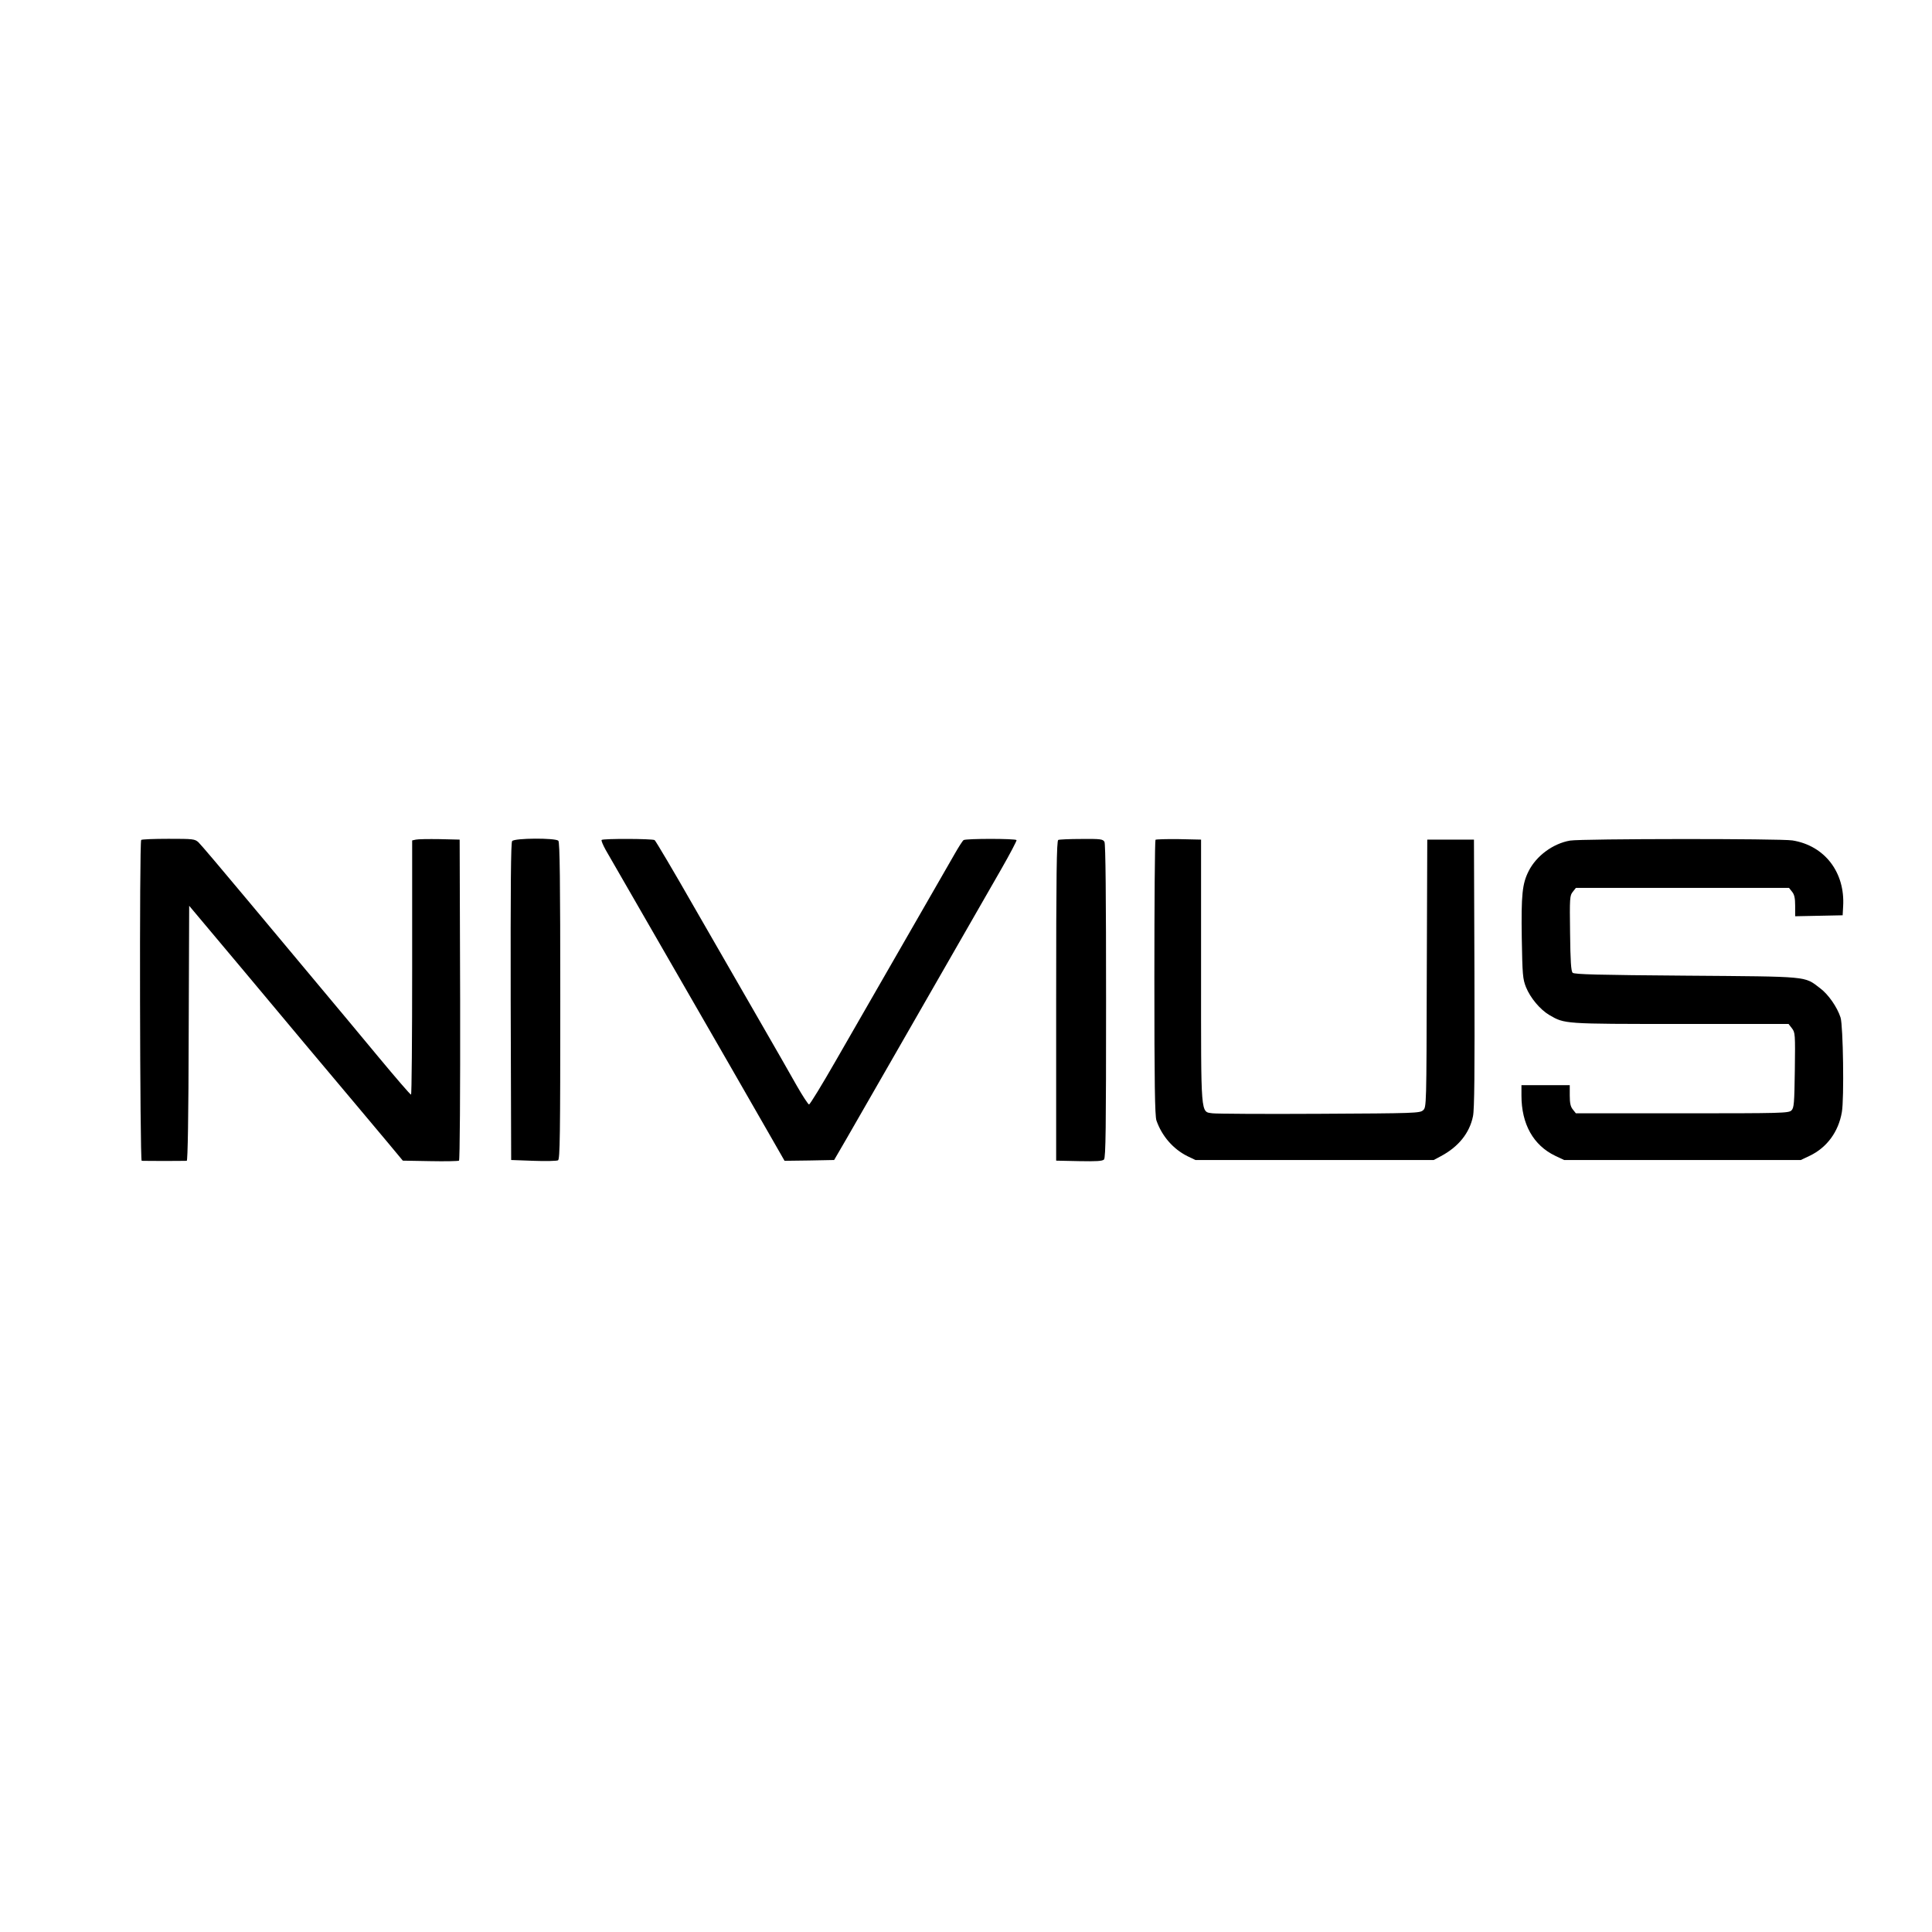 <svg xmlns="http://www.w3.org/2000/svg" version="1.0" width="1200pt" height="1200pt" viewBox="0 0 1200 1200" preserveAspectRatio="xMidYMid meet">
<g transform="translate(0,1200) scale(0.1,-0.1)" fill="#000000" stroke="none">
<path d="M877 6783 c-12 -11 -8 -1993 3 -1993 6 0 69 -1 140 -1 72 0 134 1 140 1 6 0 11 276 12 792 l3 792 335 -399 c331 -396 480 -574 700 -835 62 -74 153 -183 203 -242 l89 -107 170 -3 c93 -2 174 0 179 3 5 3 8 414 7 1000 l-3 994 -125 3 c-69 1 -135 0 -147 -3 l-23 -5 0 -790 c0 -435 -3 -790 -7 -789 -5 0 -97 107 -205 237 -108 130 -270 325 -360 432 -90 107 -291 348 -447 535 -156 187 -294 350 -308 363 -23 21 -32 22 -187 22 -89 0 -166 -3 -169 -7z"/>
<path d="M3181 6776 c-8 -10 -10 -278 -9 -997 l3 -984 138 -5 c76 -3 145 -1 153 3 12 7 14 152 14 990 0 751 -3 986 -12 995 -18 18 -272 17 -287 -2z"/>
<path d="M3737 6783 c-4 -3 8 -31 25 -62 33 -58 533 -926 761 -1321 71 -124 179 -312 240 -418 l110 -192 154 2 154 3 79 136 c43 75 175 305 293 510 220 384 488 850 665 1159 55 96 98 178 96 182 -6 10 -315 10 -329 0 -6 -4 -31 -43 -56 -87 -25 -44 -117 -204 -204 -355 -294 -512 -375 -653 -533 -927 -86 -150 -161 -273 -167 -273 -5 0 -40 53 -77 118 -36 64 -141 248 -233 407 -92 160 -273 475 -403 700 -129 226 -240 413 -246 417 -14 9 -320 10 -329 1z"/>
<path d="M6573 6783 c-10 -4 -13 -213 -13 -998 l0 -994 142 -3 c107 -2 145 0 155 10 11 11 13 194 13 983 0 650 -3 977 -10 990 -10 17 -22 19 -143 18 -73 0 -138 -3 -144 -6z"/>
<path d="M7177 6784 c-4 -4 -7 -390 -7 -858 0 -649 3 -859 13 -886 34 -97 104 -177 192 -221 l50 -24 740 0 740 0 45 24 c109 58 178 144 199 248 9 43 11 272 9 888 l-3 830 -145 0 -145 0 -3 -831 c-2 -830 -2 -831 -23 -850 -20 -18 -48 -19 -643 -22 -341 -2 -640 0 -664 3 -76 11 -72 -33 -72 887 l0 813 -138 3 c-76 1 -141 -1 -145 -4z"/>
<path d="M9752 6779 c-105 -18 -209 -94 -257 -189 -40 -79 -47 -146 -43 -416 4 -229 6 -254 26 -305 27 -67 88 -140 146 -174 95 -55 86 -55 813 -55 l672 0 21 -27 c20 -26 21 -35 18 -260 -3 -207 -5 -234 -21 -250 -17 -17 -58 -18 -678 -18 l-661 0 -19 24 c-14 17 -19 39 -19 87 l0 64 -150 0 -150 0 0 -65 c0 -177 74 -309 210 -374 l55 -26 735 0 735 0 55 26 c107 51 179 149 200 271 15 83 8 538 -8 588 -21 65 -76 144 -127 182 -100 76 -60 72 -832 78 -548 4 -695 8 -705 18 -10 10 -14 71 -16 246 -3 219 -2 234 17 257 l19 24 662 0 662 0 19 -24 c14 -17 19 -39 19 -87 l0 -65 148 3 147 3 3 55 c13 212 -115 378 -315 410 -73 12 -1308 11 -1381 -1z"/>
</g>
</svg>

